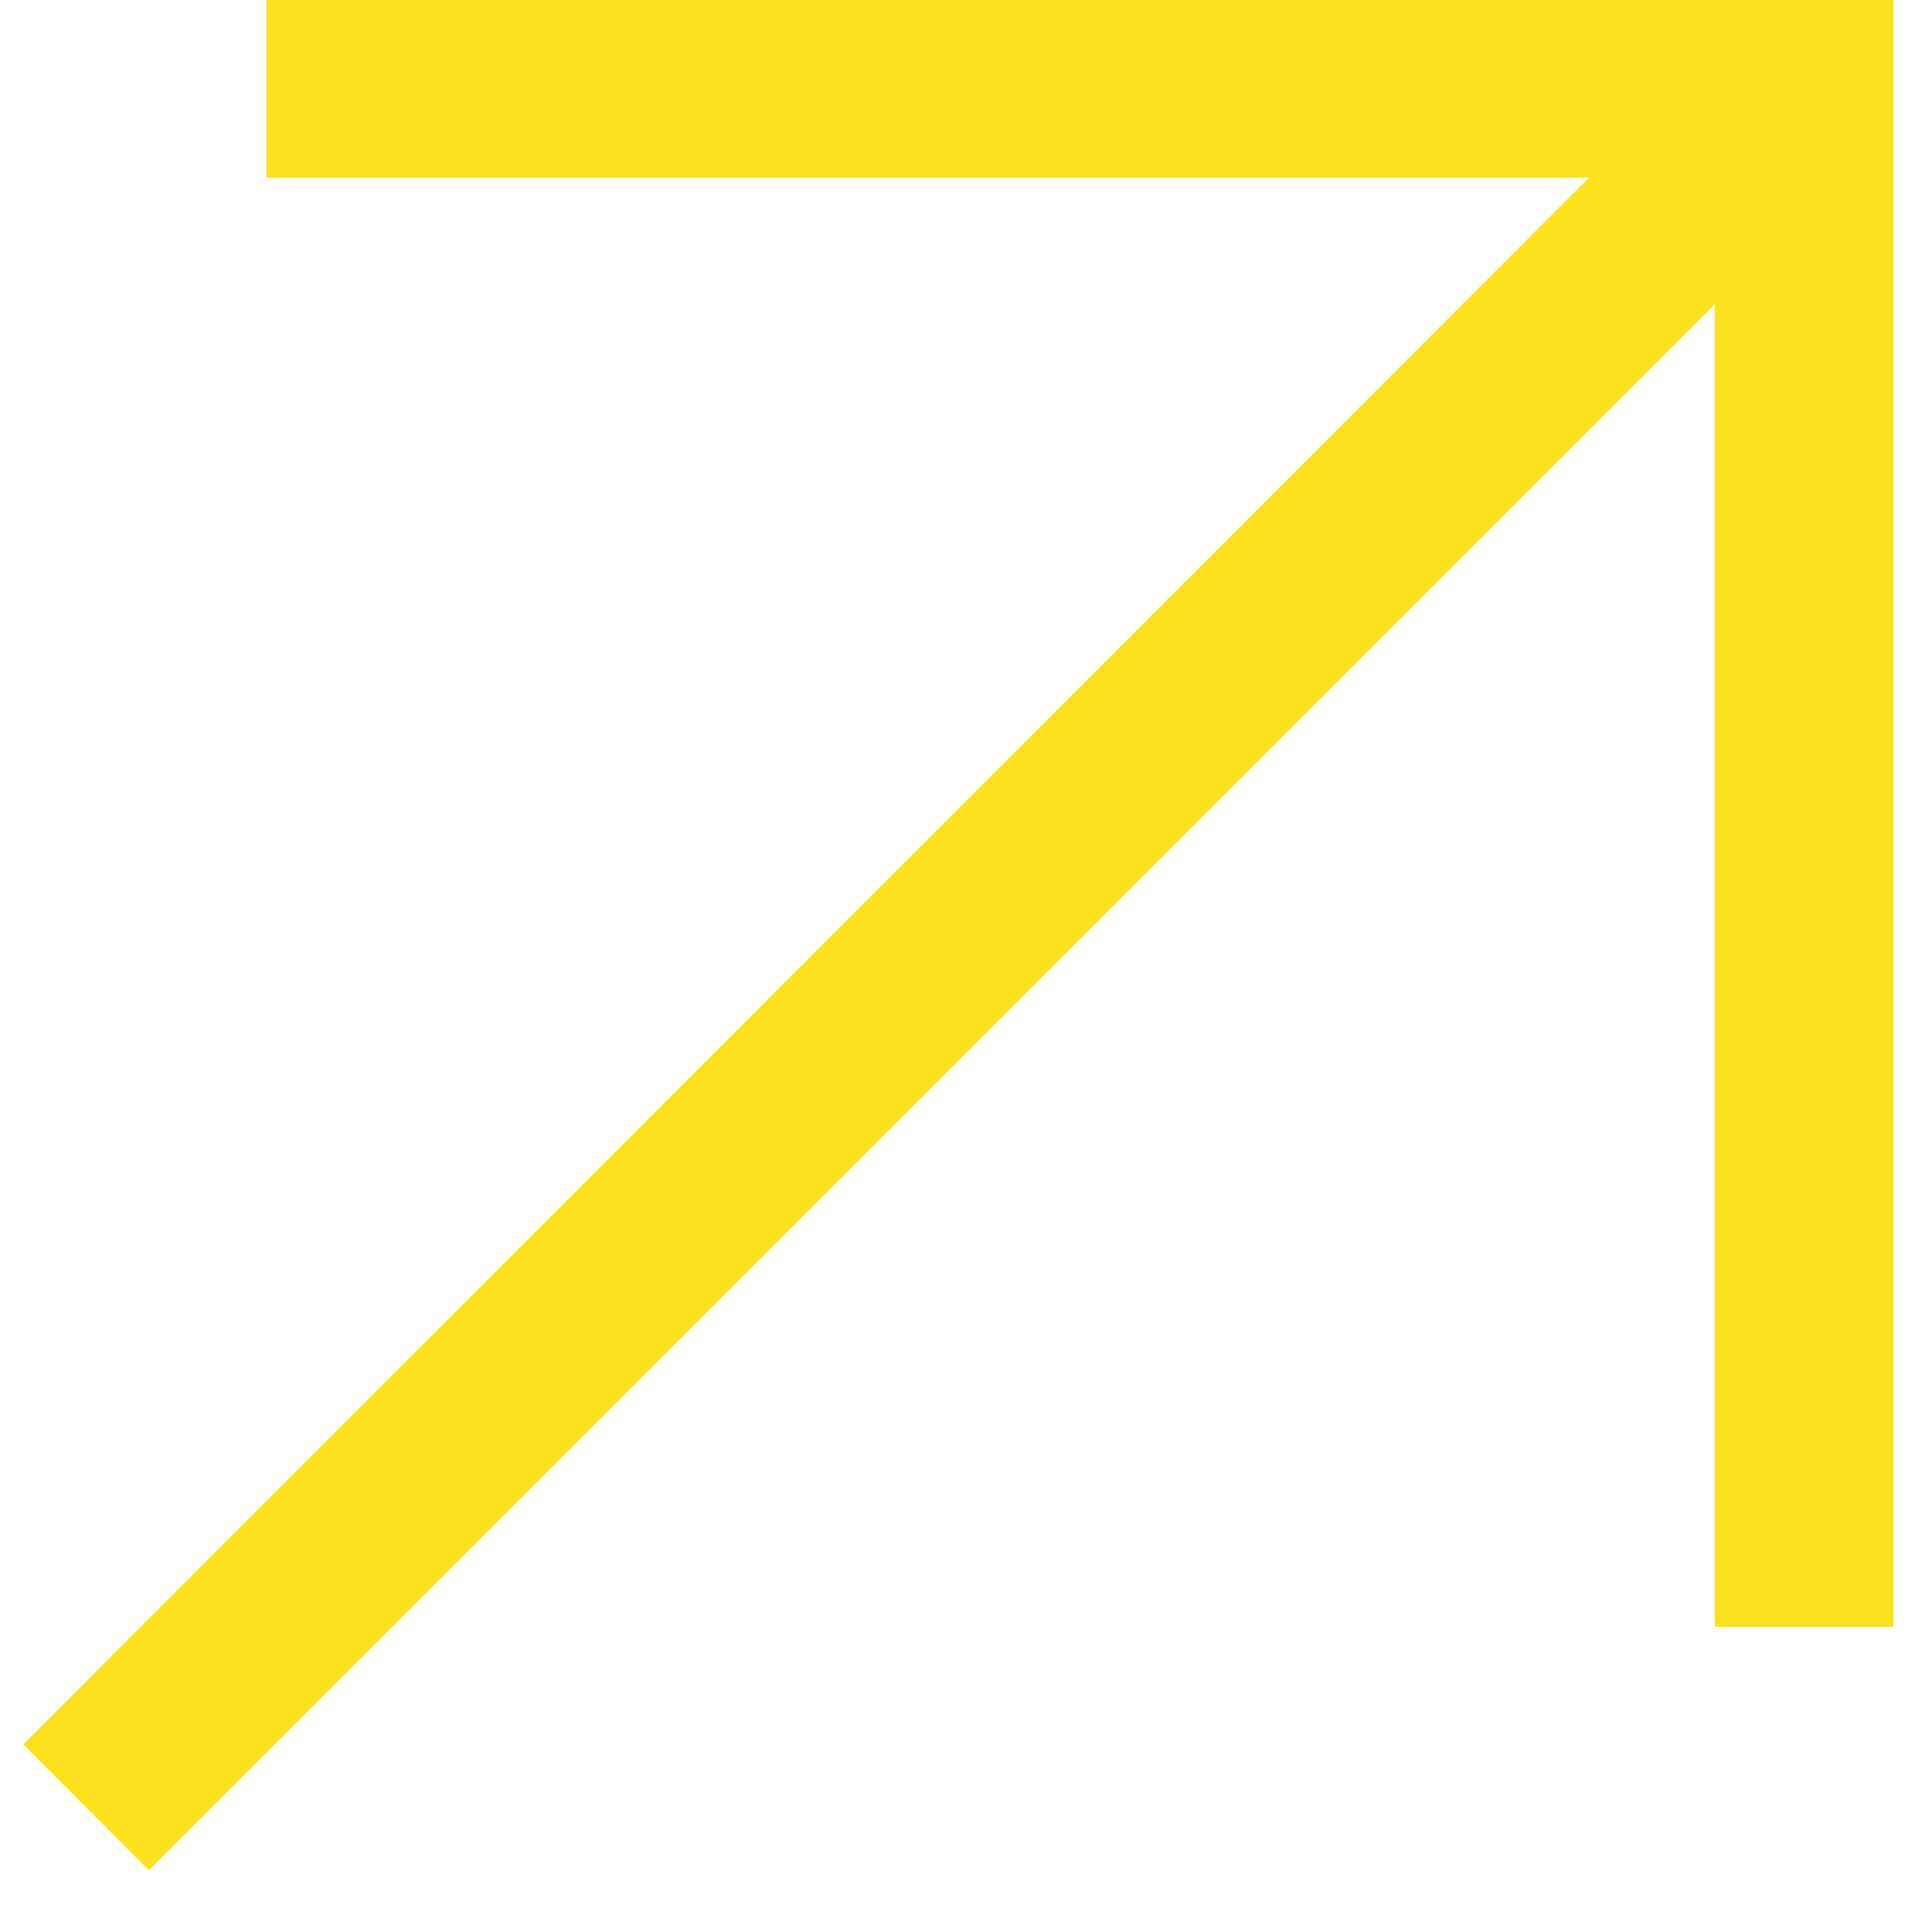 <svg width="16" height="16" viewBox="0 0 16 16" fill="none" xmlns="http://www.w3.org/2000/svg">
<path d="M2.207 0V1.471H13.16L0.192 14.446L1.233 15.488L14.201 2.52V13.473H15.68V0H2.207Z" fill="#FBE21C"/>
</svg>
